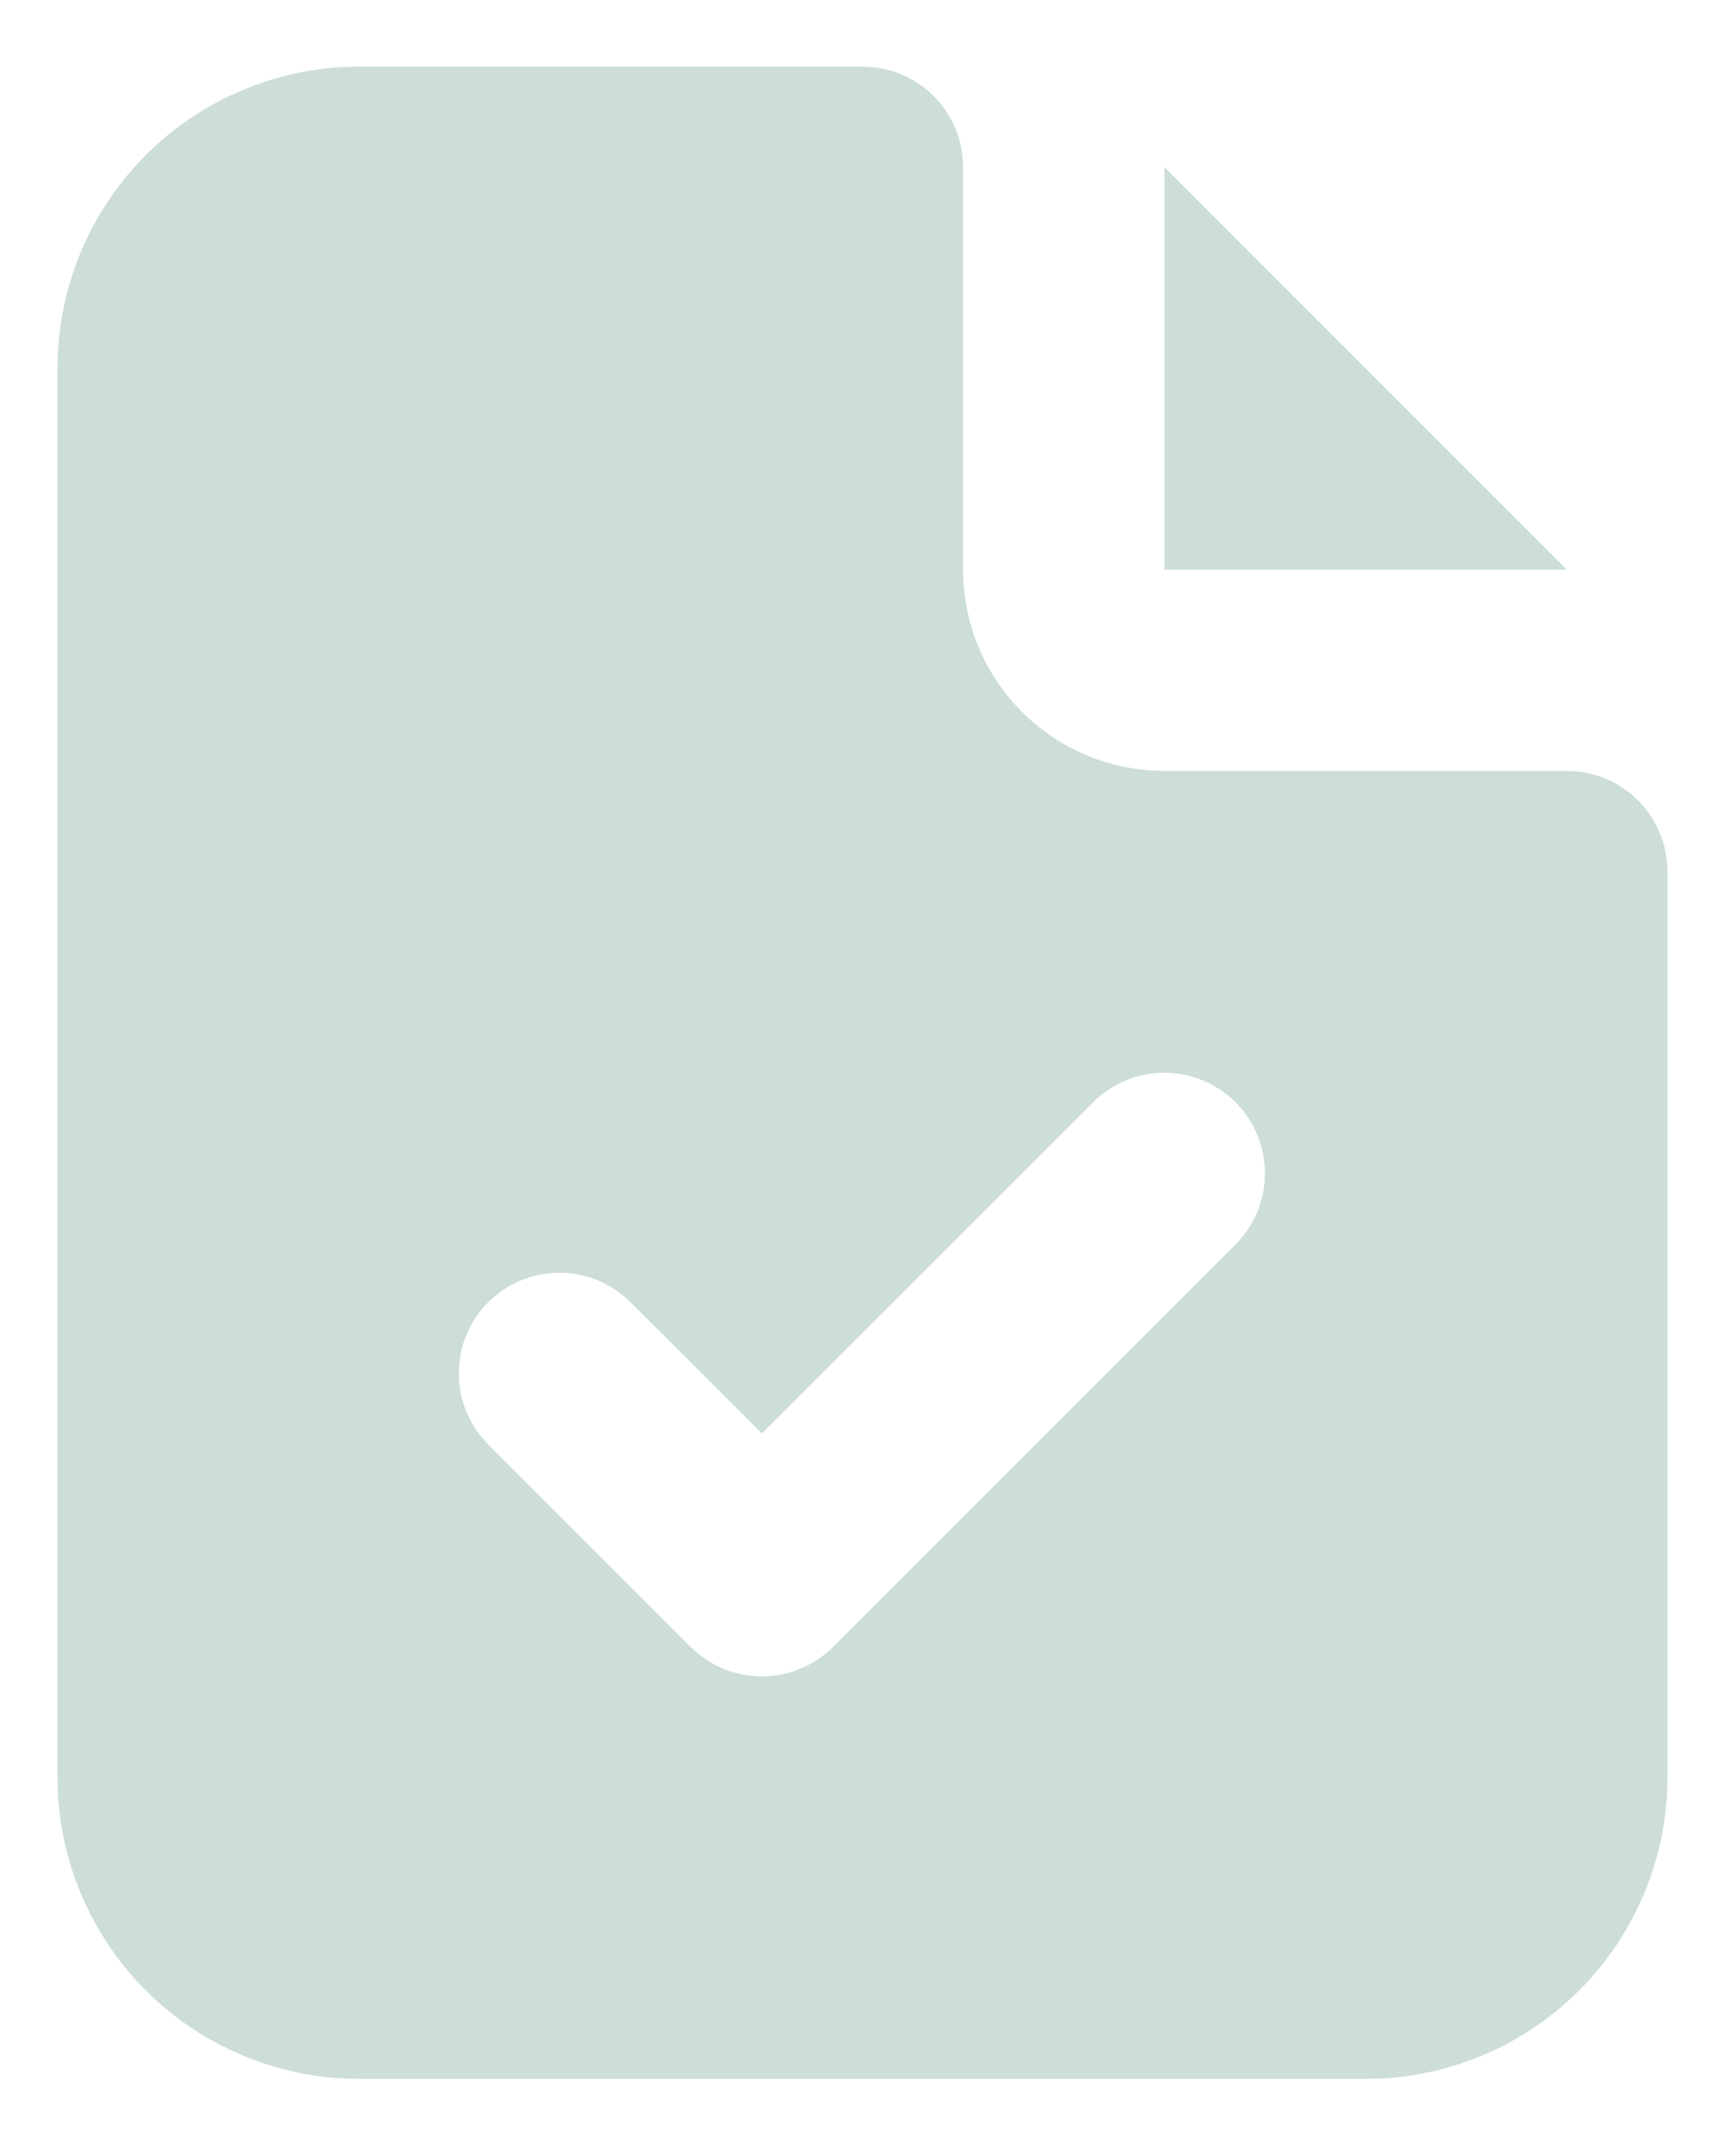 <svg width="20" height="25" viewBox="0 0 20 25" fill="none" xmlns="http://www.w3.org/2000/svg">
<path d="M10 0.772L10.136 0.781C10.397 0.811 10.639 0.929 10.825 1.114C11.01 1.3 11.128 1.542 11.158 1.803L11.166 1.939V6.606L11.172 6.781C11.214 7.336 11.453 7.859 11.847 8.253C12.24 8.648 12.761 8.889 13.317 8.932L13.5 8.939H18.166L18.303 8.947C18.563 8.978 18.806 9.096 18.991 9.281C19.177 9.466 19.294 9.709 19.325 9.969L19.333 10.106V20.606C19.333 21.498 18.992 22.358 18.38 23.007C17.767 23.657 16.93 24.048 16.038 24.1L15.833 24.106H4.167C3.274 24.106 2.415 23.765 1.765 23.152C1.116 22.54 0.725 21.702 0.672 20.811L0.667 20.606V4.272C0.666 3.38 1.008 2.521 1.62 1.871C2.232 1.222 3.07 0.831 3.961 0.778L4.167 0.772H10ZM14.325 12.781C14.106 12.562 13.809 12.439 13.5 12.439C13.191 12.439 12.894 12.562 12.675 12.781L8.833 16.622L7.325 15.114C7.217 15.003 7.088 14.914 6.946 14.853C6.804 14.792 6.651 14.759 6.496 14.758C6.341 14.757 6.187 14.786 6.044 14.845C5.9 14.904 5.77 14.99 5.661 15.1C5.551 15.209 5.464 15.34 5.406 15.483C5.347 15.626 5.318 15.78 5.319 15.935C5.32 16.09 5.352 16.243 5.414 16.385C5.475 16.528 5.564 16.656 5.675 16.764L8.008 19.097C8.227 19.316 8.524 19.439 8.833 19.439C9.143 19.439 9.439 19.316 9.658 19.097L14.325 14.431C14.543 14.212 14.666 13.915 14.666 13.606C14.666 13.296 14.543 13 14.325 12.781ZM13.5 1.938L18.166 6.606H13.5V1.938Z" fill="#CCDDDA"/>
</svg>
